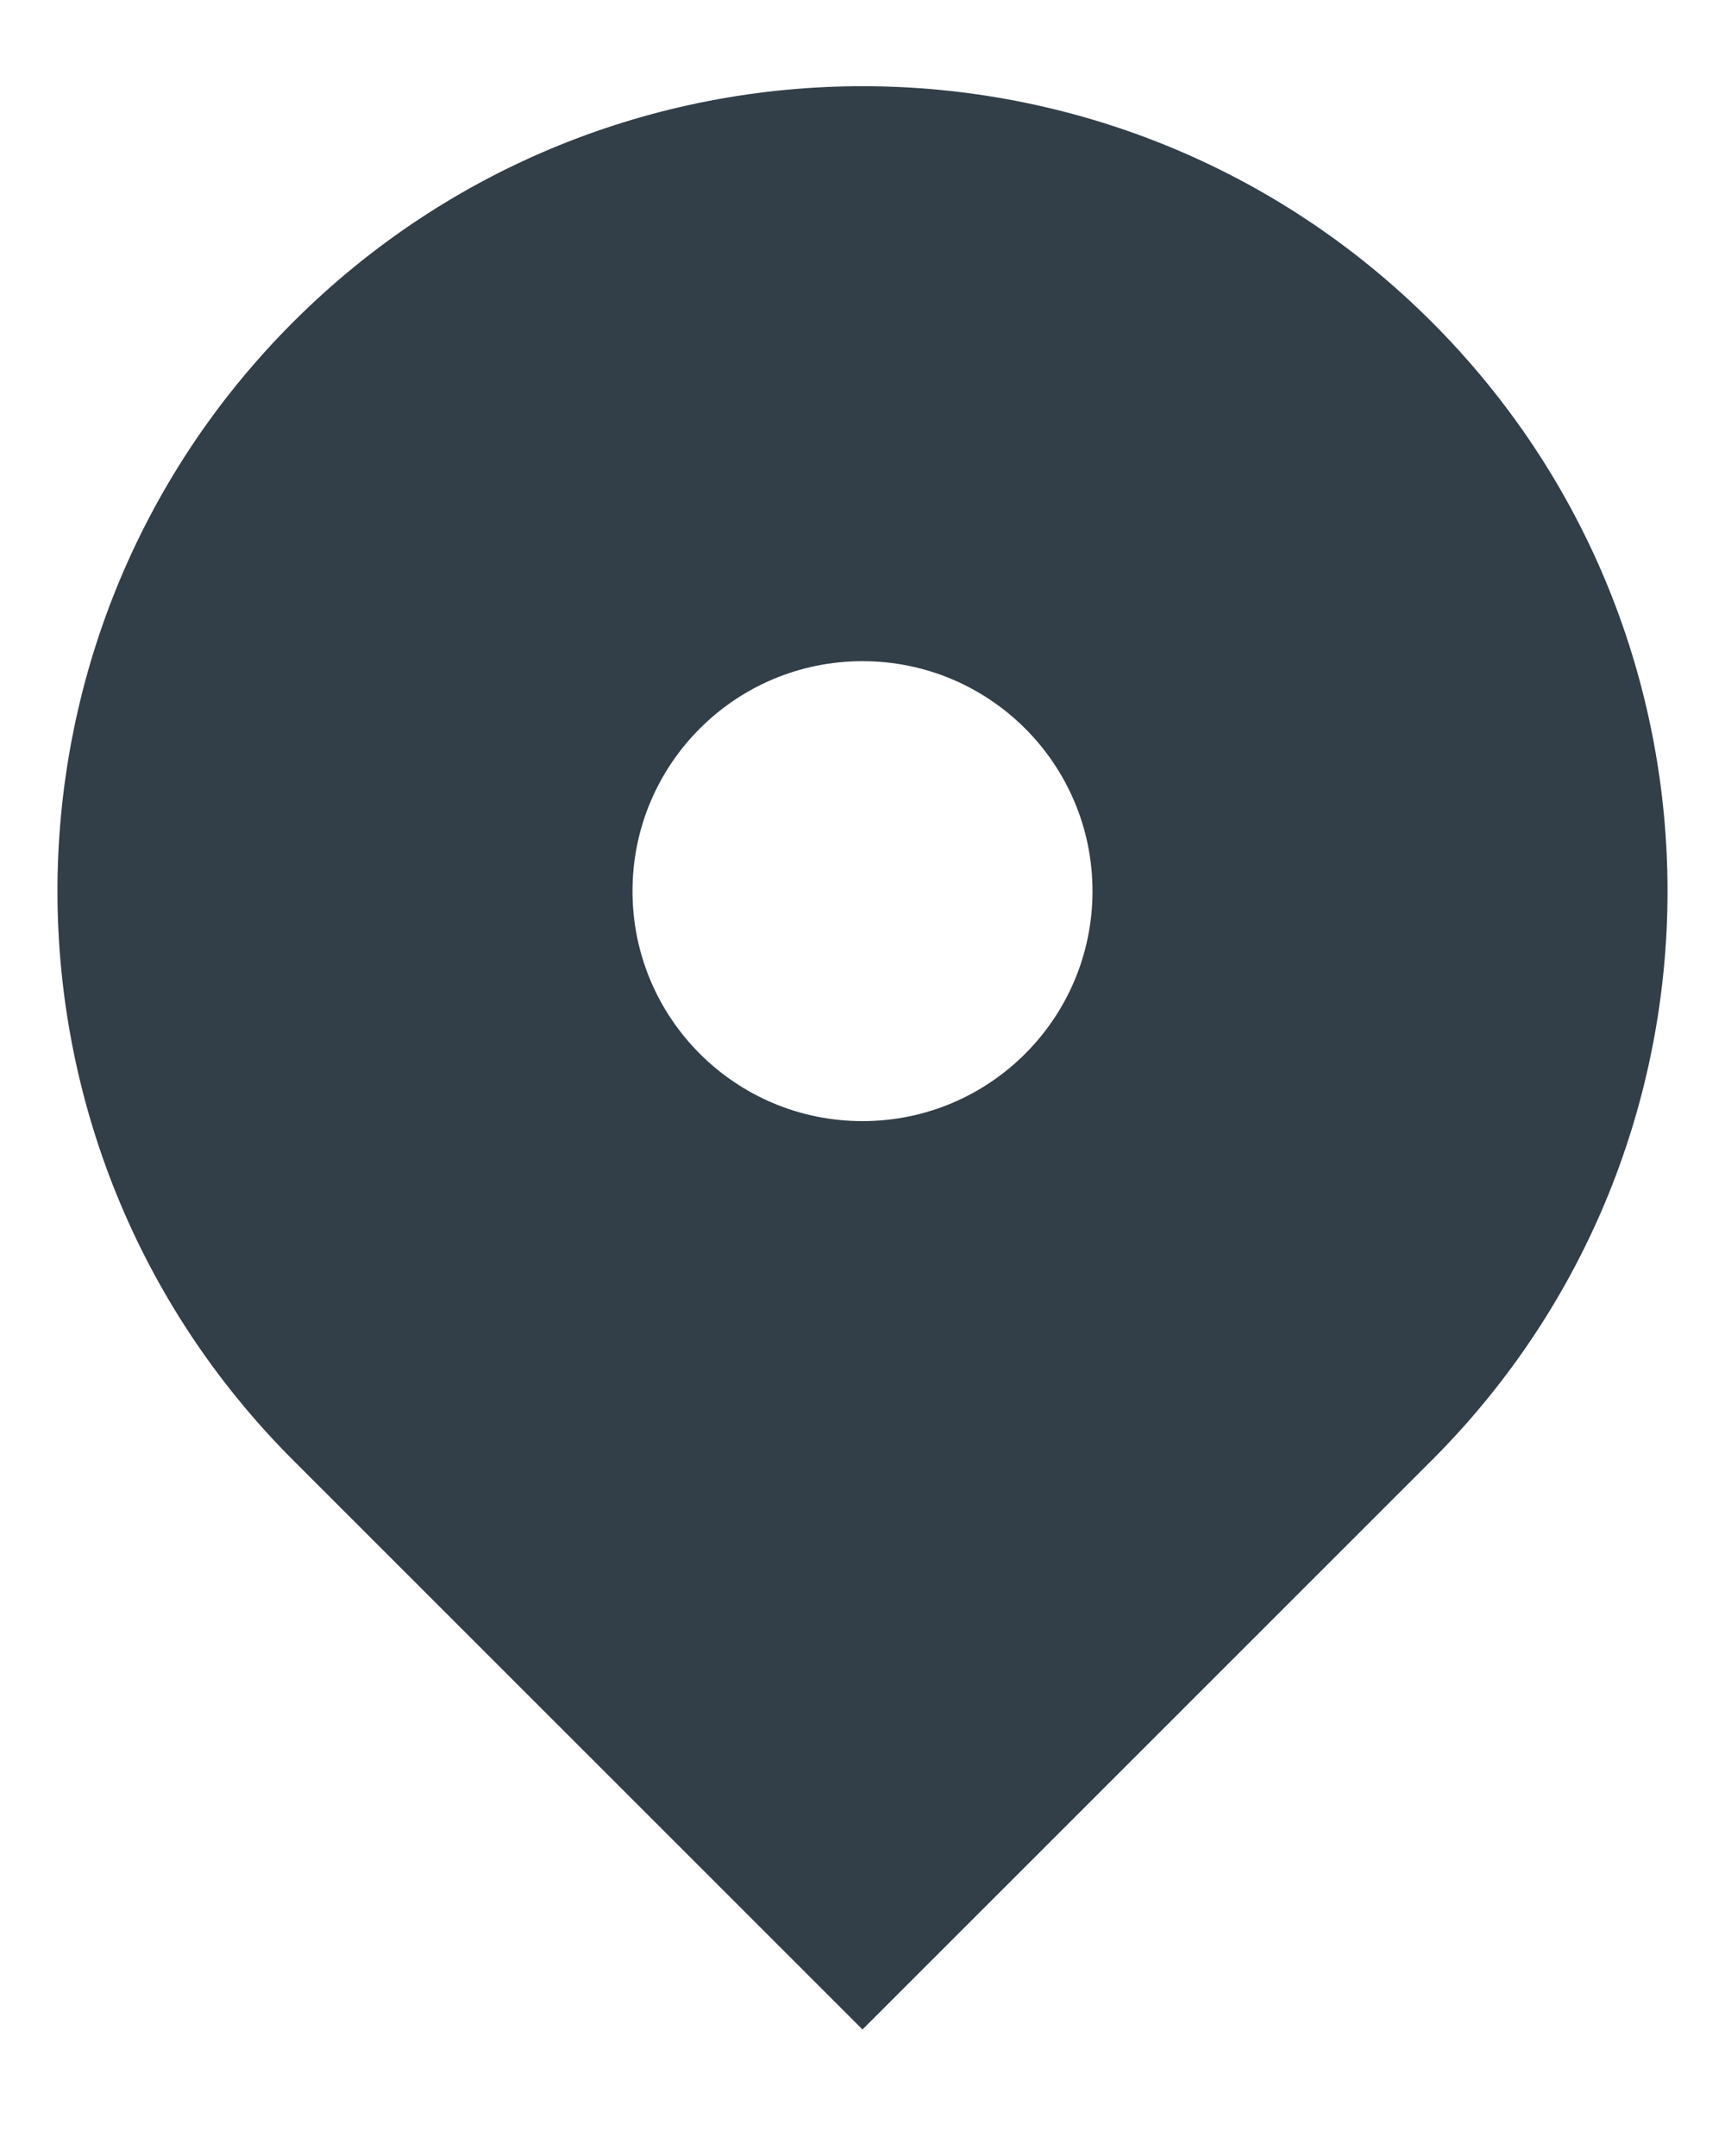 <svg width="12" height="15" viewBox="0 0 12 15" fill="none" xmlns="http://www.w3.org/2000/svg">
<path fill-rule="evenodd" clip-rule="evenodd" d="M2.04 2.24C4.227 0.053 7.773 0.053 9.96 2.24C12.147 4.427 12.147 7.973 9.96 10.16L6 14.12L2.04 10.16C-0.147 7.973 -0.147 4.427 2.04 2.24ZM6 7.8C6.884 7.8 7.6 7.084 7.6 6.2C7.6 5.316 6.884 4.6 6 4.6C5.116 4.6 4.4 5.316 4.4 6.2C4.4 7.084 5.116 7.8 6 7.8Z" fill="#323E48"/>
</svg>
